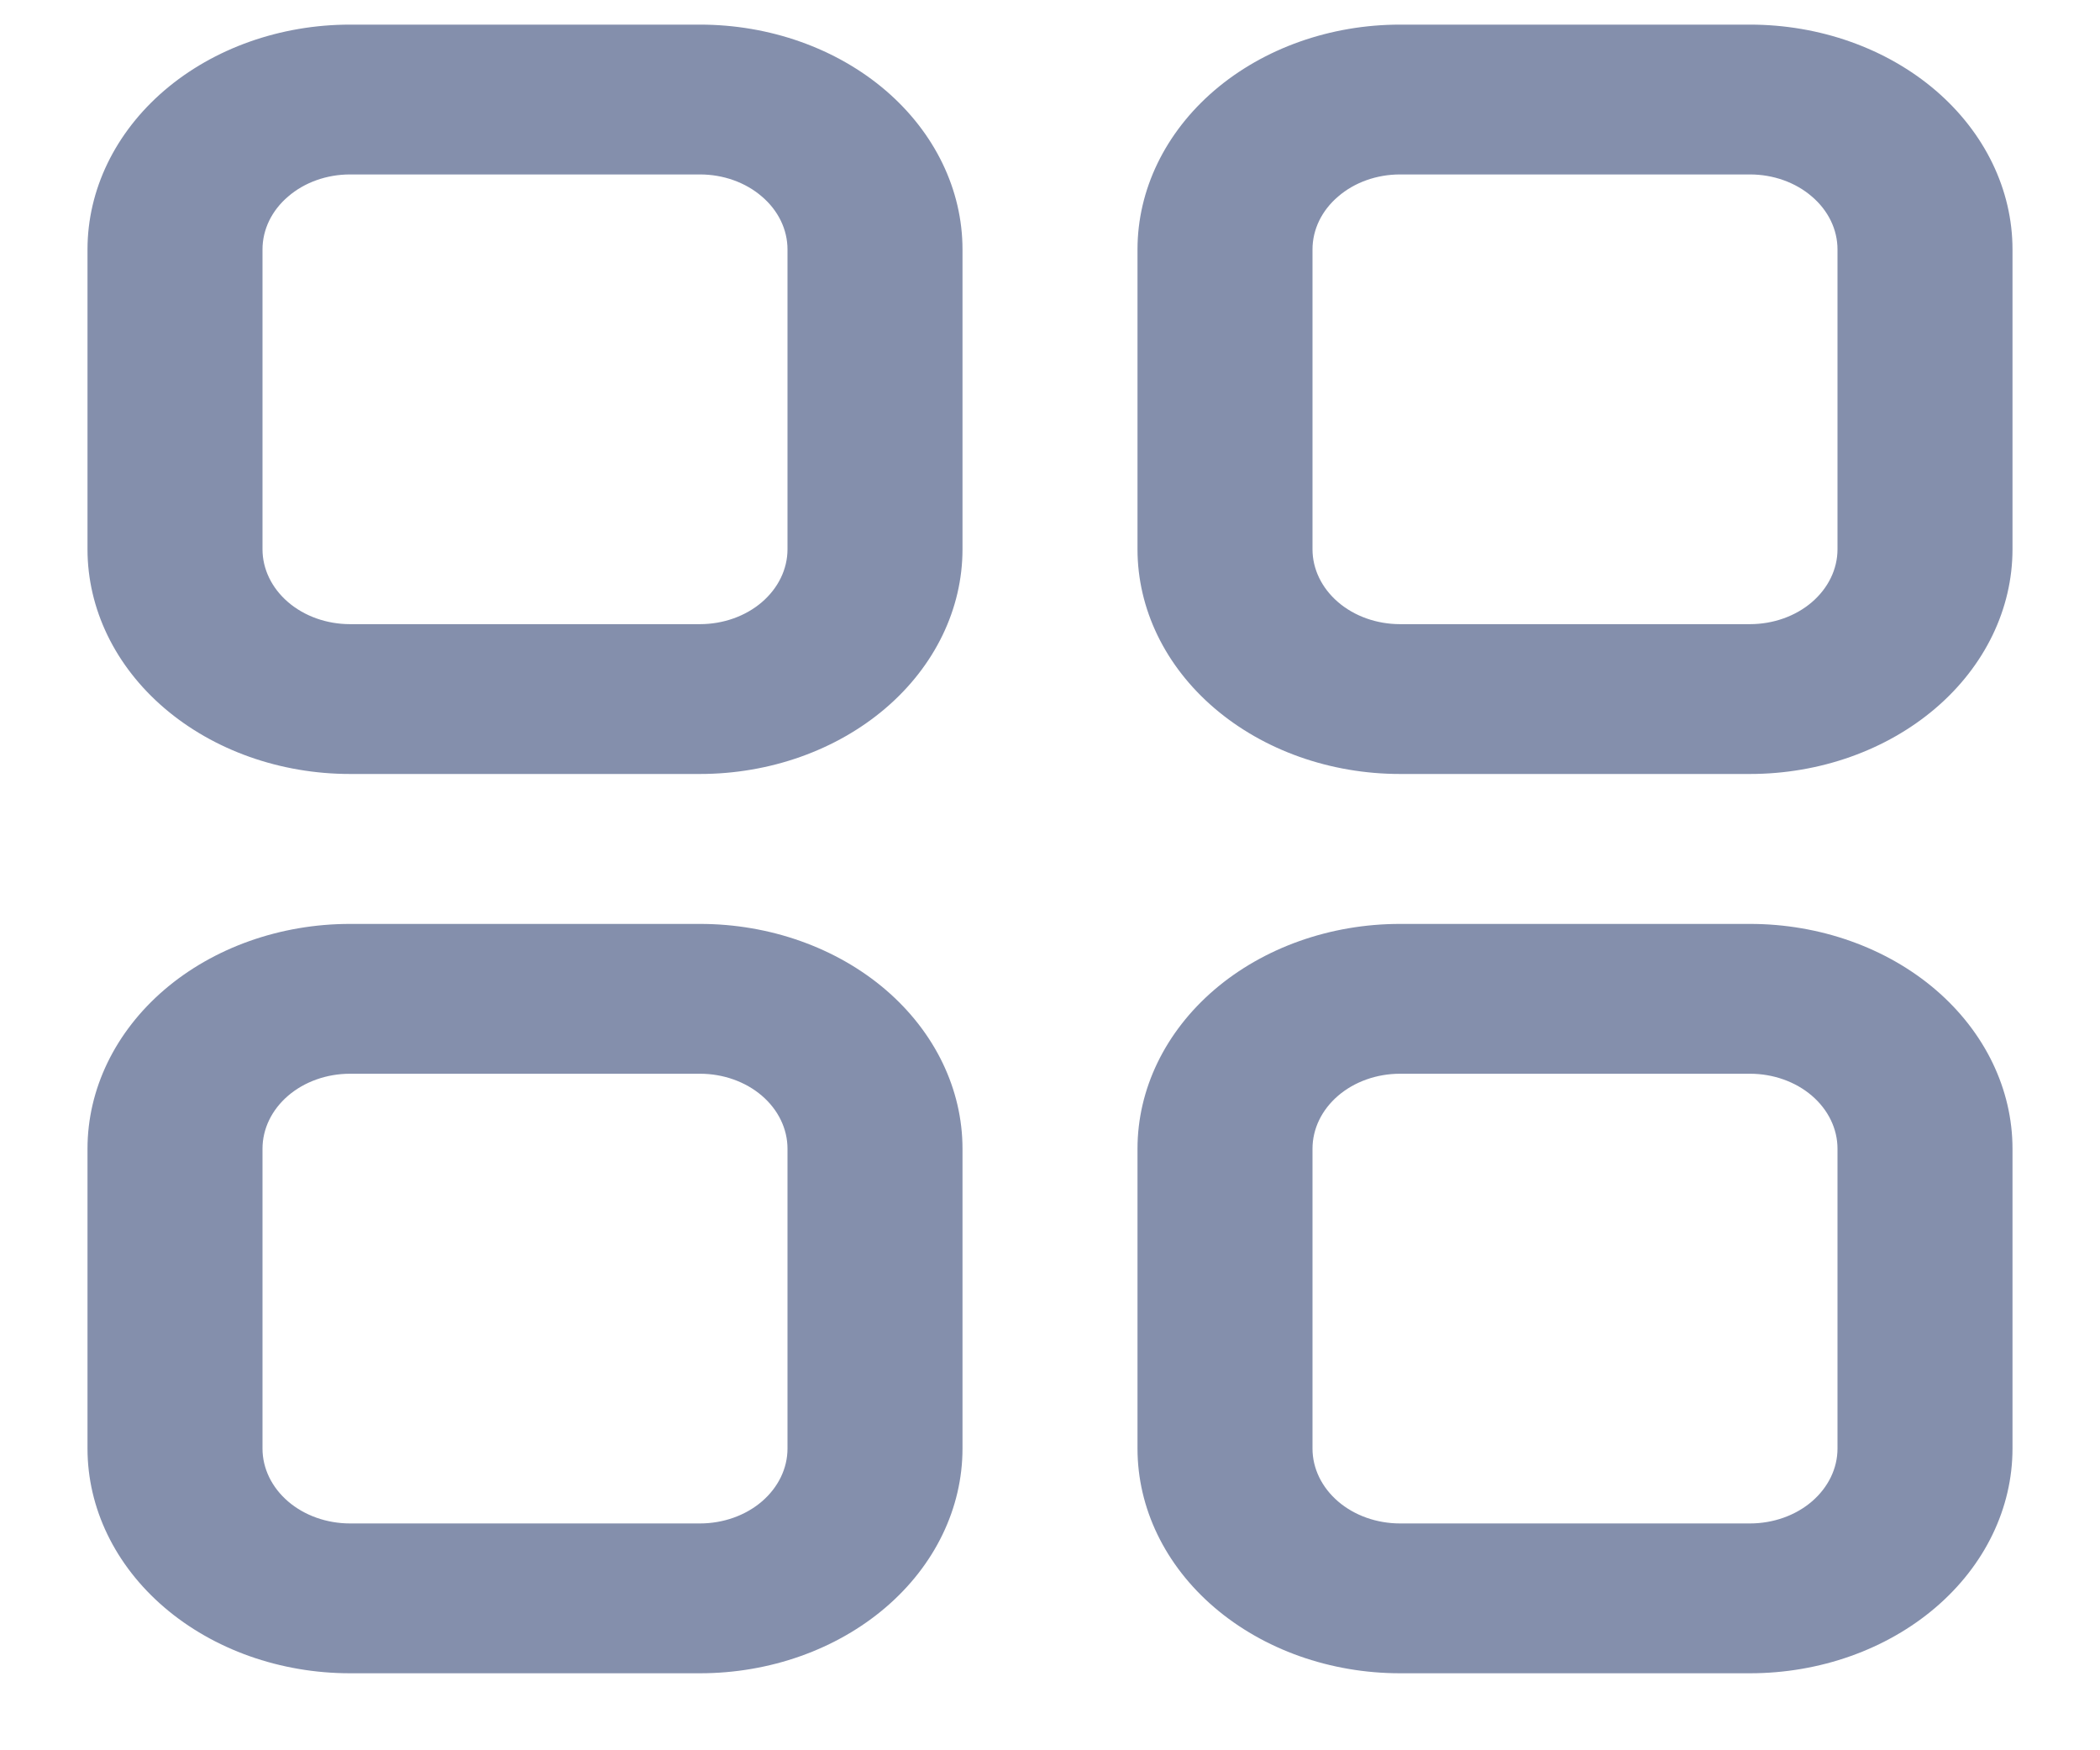 <svg width="18" height="15" viewBox="0 0 18 15" fill="none" xmlns="http://www.w3.org/2000/svg">
<path d="M3 6.633H6C6.597 6.633 7.169 6.43 7.591 6.069C8.013 5.708 8.25 5.218 8.25 4.707V2.138C8.25 1.627 8.013 1.137 7.591 0.775C7.169 0.414 6.597 0.211 6 0.211H3C2.403 0.211 1.831 0.414 1.409 0.775C0.987 1.137 0.75 1.627 0.75 2.138V4.707C0.75 5.218 0.987 5.708 1.409 6.069C1.831 6.43 2.403 6.633 3 6.633ZM2.25 2.138C2.25 1.967 2.329 1.804 2.47 1.684C2.61 1.563 2.801 1.495 3 1.495H6C6.199 1.495 6.39 1.563 6.53 1.684C6.671 1.804 6.75 1.967 6.75 2.138V4.707C6.75 4.877 6.671 5.04 6.53 5.161C6.39 5.281 6.199 5.349 6 5.349H3C2.801 5.349 2.61 5.281 2.47 5.161C2.329 5.04 2.25 4.877 2.25 4.707V2.138ZM12 6.633H15C15.597 6.633 16.169 6.43 16.591 6.069C17.013 5.708 17.25 5.218 17.25 4.707V2.138C17.25 1.627 17.013 1.137 16.591 0.775C16.169 0.414 15.597 0.211 15 0.211H12C11.403 0.211 10.831 0.414 10.409 0.775C9.987 1.137 9.75 1.627 9.75 2.138V4.707C9.75 5.218 9.987 5.708 10.409 6.069C10.831 6.43 11.403 6.633 12 6.633ZM11.25 2.138C11.25 1.967 11.329 1.804 11.47 1.684C11.61 1.563 11.801 1.495 12 1.495H15C15.199 1.495 15.39 1.563 15.53 1.684C15.671 1.804 15.75 1.967 15.75 2.138V4.707C15.75 4.877 15.671 5.04 15.53 5.161C15.39 5.281 15.199 5.349 15 5.349H12C11.801 5.349 11.61 5.281 11.47 5.161C11.329 5.04 11.25 4.877 11.25 4.707V2.138ZM3 14.34H6C6.597 14.34 7.169 14.137 7.591 13.776C8.013 13.415 8.25 12.925 8.25 12.414V9.845C8.25 9.334 8.013 8.844 7.591 8.482C7.169 8.121 6.597 7.918 6 7.918H3C2.403 7.918 1.831 8.121 1.409 8.482C0.987 8.844 0.75 9.334 0.75 9.845V12.414C0.75 12.925 0.987 13.415 1.409 13.776C1.831 14.137 2.403 14.34 3 14.34ZM2.25 9.845C2.25 9.674 2.329 9.511 2.47 9.39C2.61 9.27 2.801 9.202 3 9.202H6C6.199 9.202 6.39 9.27 6.53 9.39C6.671 9.511 6.75 9.674 6.75 9.845V12.414C6.75 12.584 6.671 12.747 6.53 12.868C6.39 12.988 6.199 13.056 6 13.056H3C2.801 13.056 2.61 12.988 2.47 12.868C2.329 12.747 2.25 12.584 2.25 12.414V9.845ZM12 14.34H15C15.597 14.34 16.169 14.137 16.591 13.776C17.013 13.415 17.25 12.925 17.25 12.414V9.845C17.25 9.334 17.013 8.844 16.591 8.482C16.169 8.121 15.597 7.918 15 7.918H12C11.403 7.918 10.831 8.121 10.409 8.482C9.987 8.844 9.75 9.334 9.75 9.845V12.414C9.75 12.925 9.987 13.415 10.409 13.776C10.831 14.137 11.403 14.34 12 14.34ZM11.25 9.845C11.25 9.674 11.329 9.511 11.47 9.39C11.61 9.27 11.801 9.202 12 9.202H15C15.199 9.202 15.39 9.27 15.53 9.39C15.671 9.511 15.75 9.674 15.75 9.845V12.414C15.75 12.584 15.671 12.747 15.53 12.868C15.39 12.988 15.199 13.056 15 13.056H12C11.801 13.056 11.61 12.988 11.47 12.868C11.329 12.747 11.25 12.584 11.25 12.414V9.845Z" fill="#848FAC"/>
</svg>
